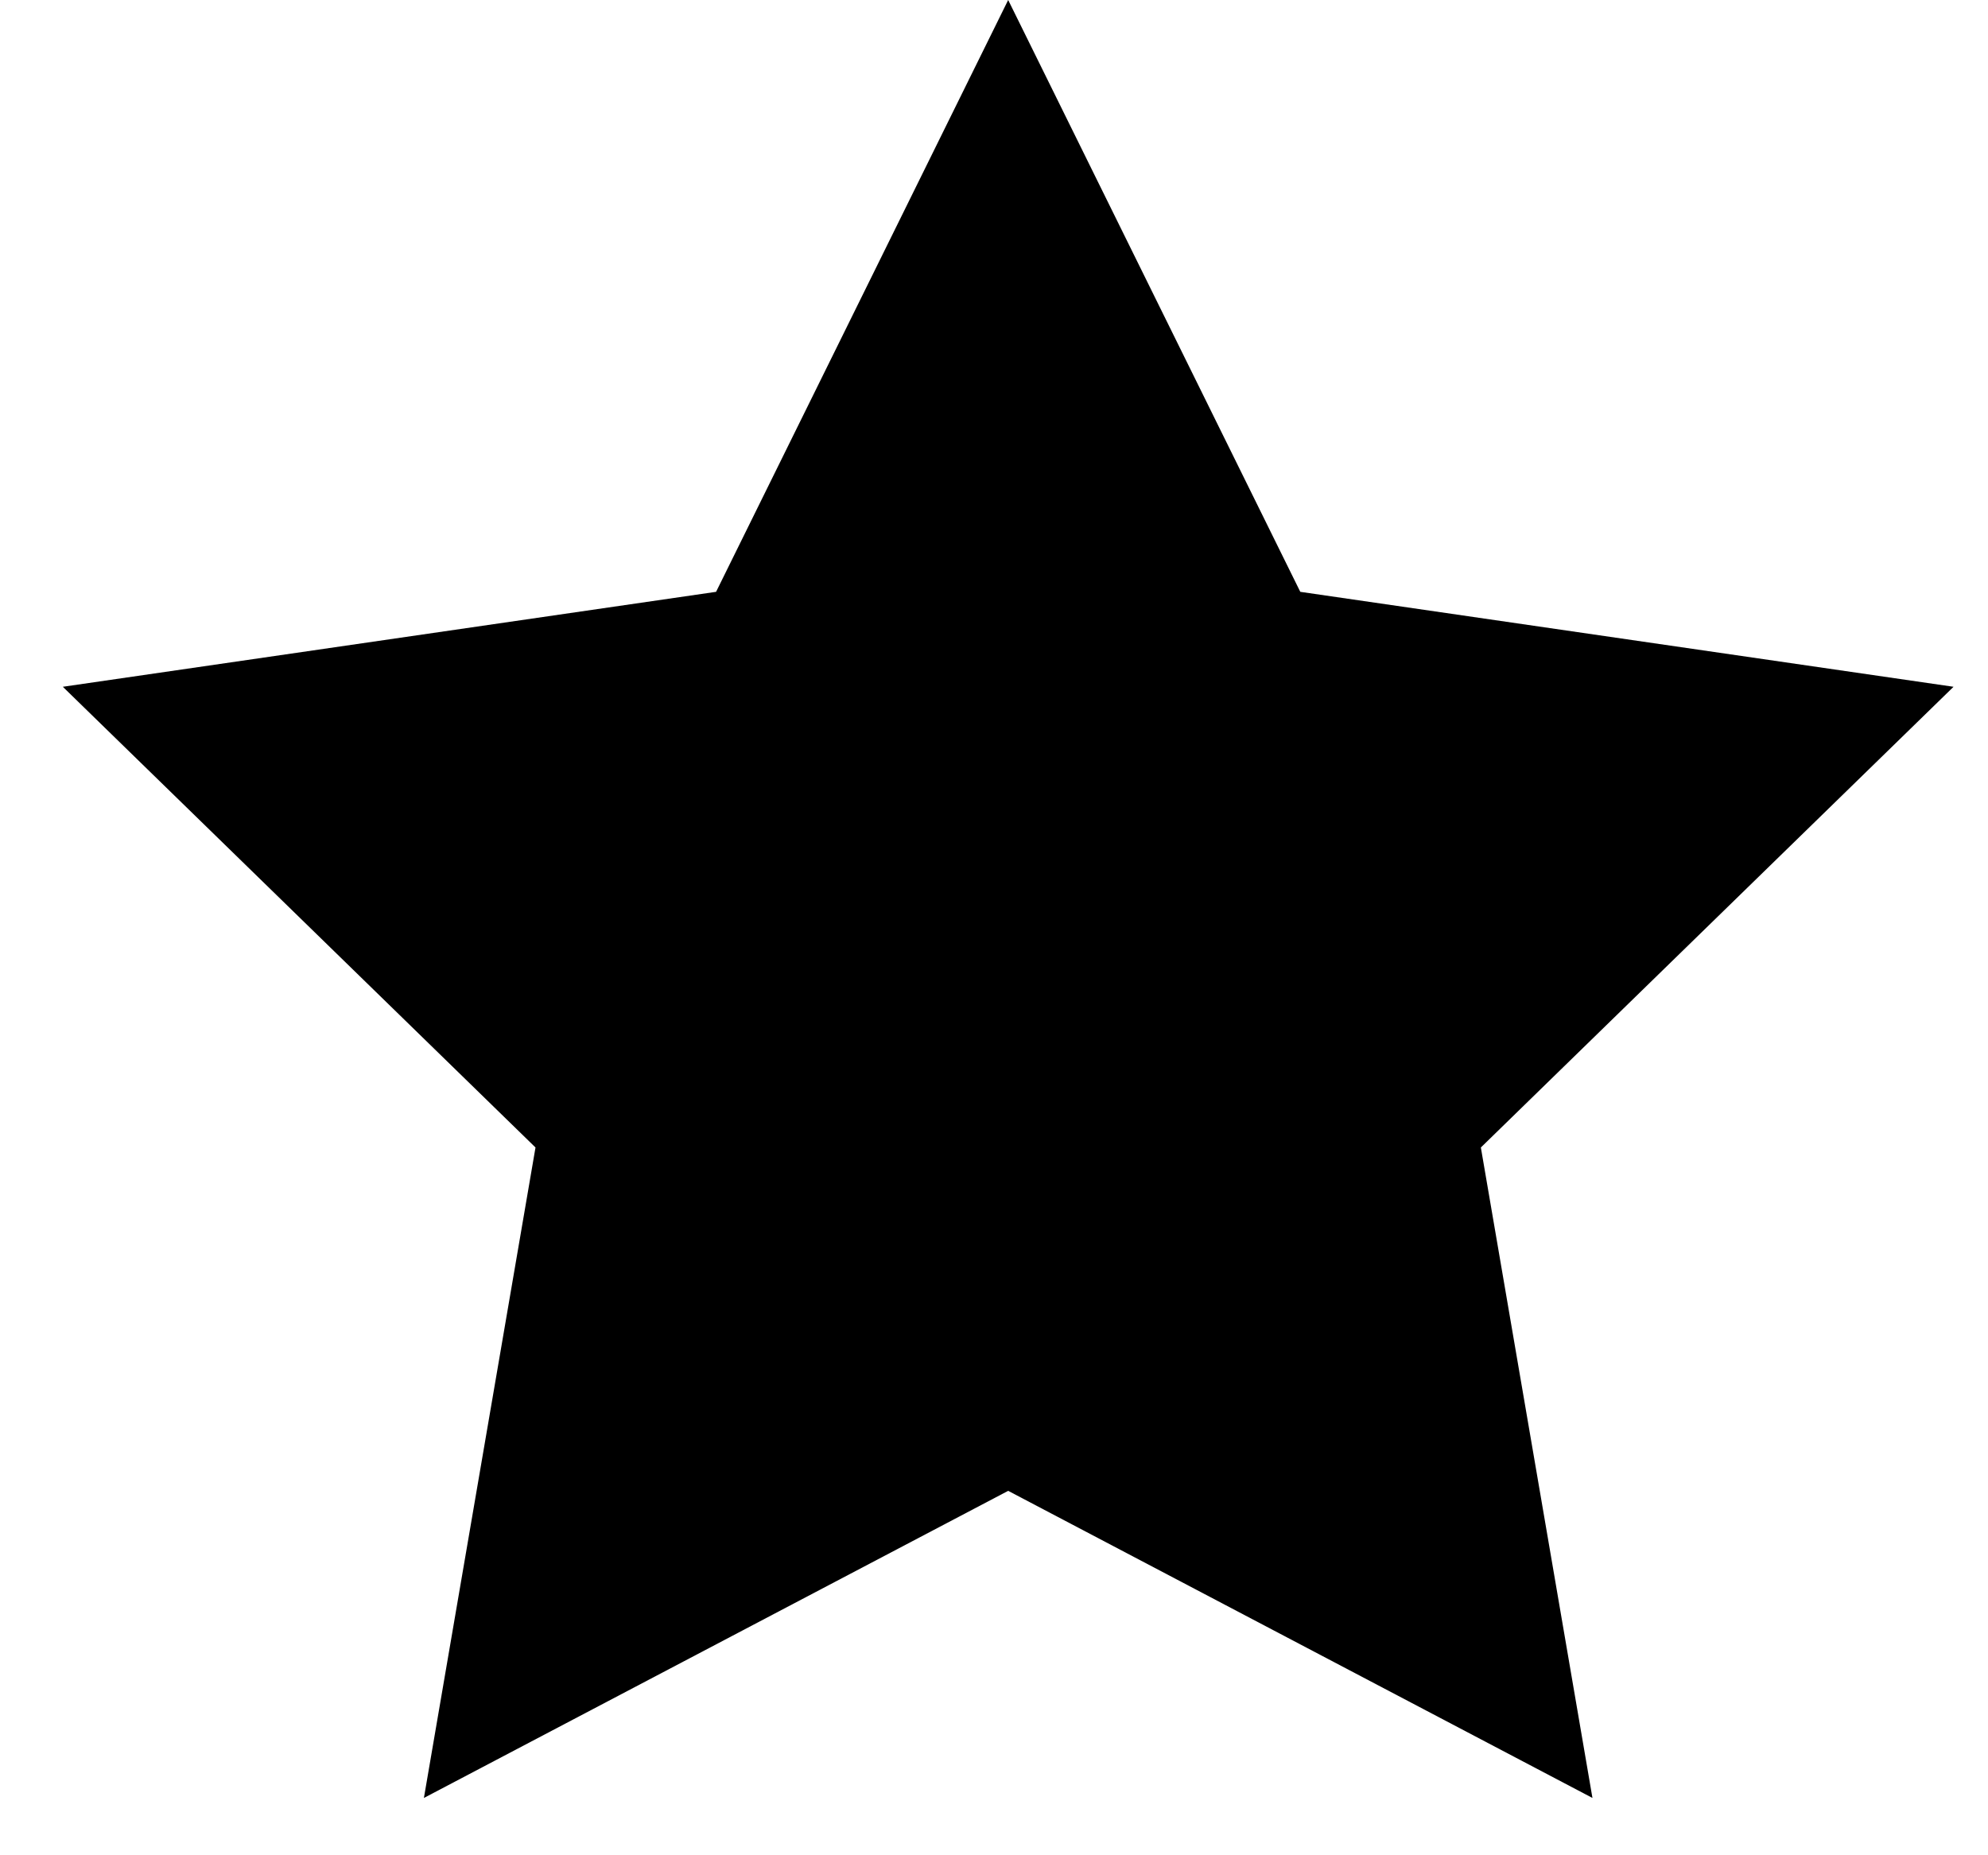 <svg width="30" height="28" viewBox="0 0 30 28" fill="none" xmlns="http://www.w3.org/2000/svg">
<path fill-rule="evenodd" clip-rule="evenodd" d="M15.214 22.5L6.397 27.135L8.081 17.318L0.948 10.365L10.806 8.932L15.214 0L19.622 8.932L29.48 10.365L22.347 17.318L24.031 27.135L15.214 22.5Z" fill="black"/>
</svg>
